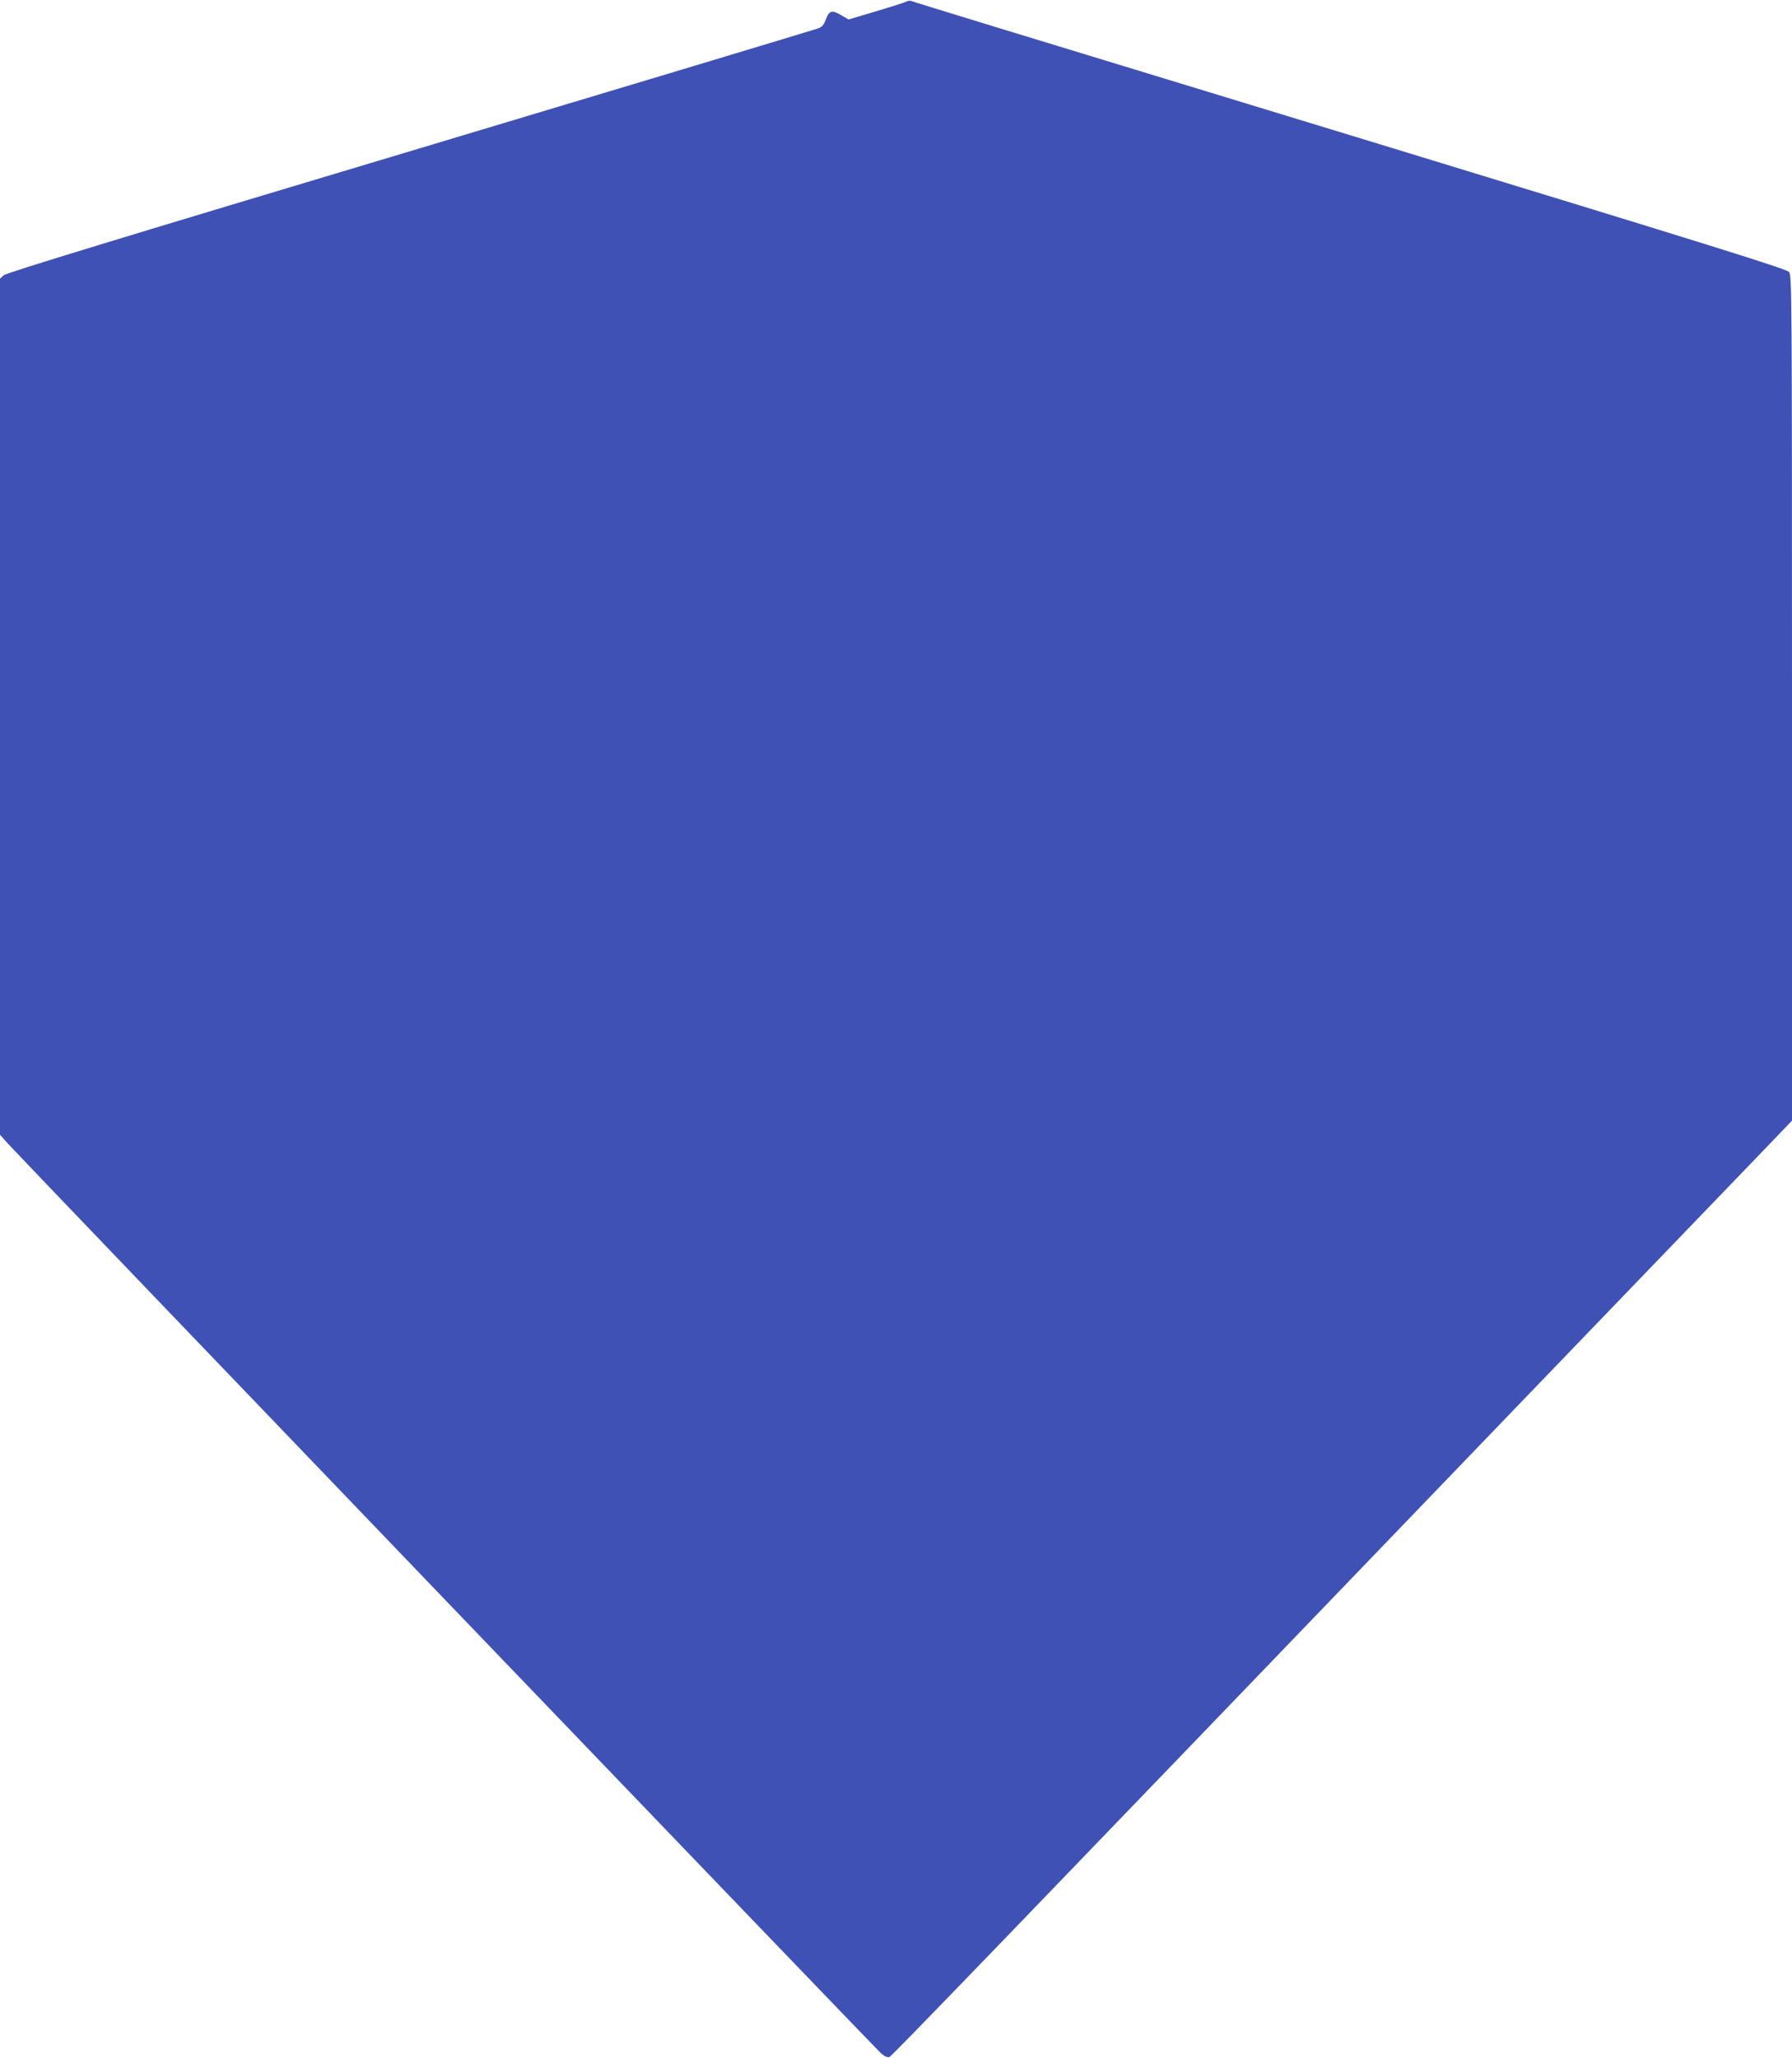 <?xml version="1.0" standalone="no"?>
<!DOCTYPE svg PUBLIC "-//W3C//DTD SVG 20010904//EN"
 "http://www.w3.org/TR/2001/REC-SVG-20010904/DTD/svg10.dtd">
<svg version="1.0" xmlns="http://www.w3.org/2000/svg"
 width="1115pt" height="1280pt" viewBox="0 0 1115 1280"
 preserveAspectRatio="xMidYMid meet">
<g transform="translate(0,1280) scale(0.1,-0.1)"
fill="#3f51b5" stroke="none">
<path d="M5639 12790 c-8 -5 -93 -32 -187 -60 l-172 -51 -45 26 c-58 35 -76
30 -96 -25 -13 -35 -24 -48 -50 -57 -19 -7 -1161 -351 -2539 -764 -1807 -541
-2511 -756 -2527 -771 l-23 -21 0 -2663 0 -2662 52 -58 c106 -116 5400 -5630
5432 -5657 21 -18 39 -25 50 -21 16 6 626 638 3970 4114 781 811 1471 1528
1533 1592 l113 118 0 2627 c0 2497 -1 2629 -18 2651 -15 19 -444 153 -2557
798 -2360 719 -2866 874 -2905 888 -8 3 -22 1 -31 -4z"/>
</g>
</svg>
